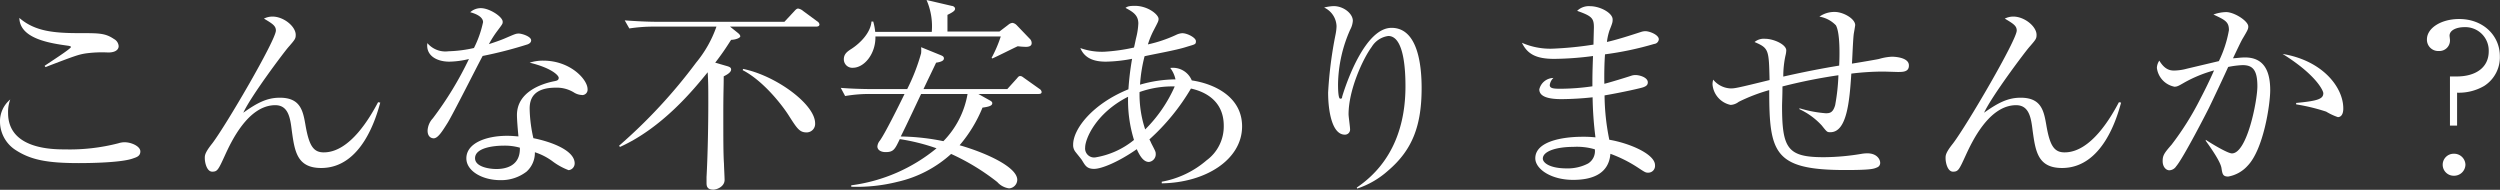 <svg xmlns="http://www.w3.org/2000/svg" viewBox="0 0 368.17 27.95"><rect x="0" y="0" width="368.17" height="27.95" fill="#333333" stroke="none"/><defs><style>.cls-1{fill:#fff;}</style></defs><g id="レイヤー_2" data-name="レイヤー 2"><g id="レイヤー_1-2" data-name="レイヤー 1"><path class="cls-1" d="M19.51,23.36c-1.76.6-6.31.66-7.91.66-4.55,0-7-.45-9.23-1.88A5,5,0,0,1,0,18a4.17,4.17,0,0,1,1.51-3.35,5.26,5.26,0,0,0-.32,2C1.19,22,7.82,22,9.58,22a28.64,28.64,0,0,0,7.85-.9,3,3,0,0,1,.93-.15c1,0,2.31.6,2.31,1.35S20,23.18,19.51,23.36ZM15.93,7.73a17.75,17.75,0,0,0-3.4.15c-1,.18-1.41.3-5.83,2l-.13-.18c.61-.44,3.88-2.51,3.88-2.78,0-.09-.2-.15-.39-.18-2.59-.36-7.14-1-7.21-4.1,2.31,2,5.13,2.24,8.94,2.24,2.82,0,3.72,0,5,.87a1.28,1.28,0,0,1,.68,1C17.5,7,17.37,7.73,15.93,7.73Z"/><path class="cls-1" d="M47.3,24.74c-3.59,0-3.91-2.51-4.33-5.51-.22-1.8-.48-3.74-2.43-3.74-4,0-6.51,5.42-7.4,7.36-1,2.19-1.13,2.43-1.89,2.43s-1.09-1.26-1.09-2c0-.39,0-.78,1.09-2.15,2-2.61,9.38-15.25,9.38-16.63,0-.69-.48-1-1.76-1.76a2.84,2.84,0,0,1,1.25-.3c1.67,0,3.43,1.46,3.43,2.69,0,.57-.1.69-1.12,1.86-.74.87-5.45,7.13-6.6,9.61,2.05-1.46,3.49-2.21,5.38-2.21,3.11,0,3.43,2,3.81,4.22.52,2.88,1.16,3.83,2.66,3.83,3.91,0,6.89-5.3,8-7.39l.32.06C55.44,17.16,53.32,24.74,47.3,24.74Z"/><path class="cls-1" d="M77.71,6.53a61.28,61.28,0,0,1-6.63,1.71c-.84,1.55-4.33,8.5-5.16,9.85-.74,1.17-1.41,2.28-2.05,2.28-.23,0-.9-.12-.9-1.14a2.84,2.84,0,0,1,.77-1.8,50.47,50.47,0,0,0,5.32-8.74,12.91,12.91,0,0,1-2.89.39c-1.89,0-3.49-.93-3.23-2.73a3.47,3.47,0,0,0,3.11,1.2,19.08,19.08,0,0,0,3.75-.48,15.63,15.63,0,0,0,1.34-3.81c0-.32-.19-1-1.89-1.46a2.31,2.31,0,0,1,1.57-.6c1.25,0,3.21,1.26,3.21,2,0,.3,0,.3-.81,1.38A15.09,15.09,0,0,0,72,6.5c.64-.21,1.73-.57,2.4-.87,1.41-.6,1.57-.69,2-.69s1.82.42,1.82,1C78.22,6.23,78,6.41,77.71,6.53Zm8,7.46a2.38,2.38,0,0,1-1.12-.33,4.82,4.82,0,0,0-2.72-.75C78.51,12.91,78,14.62,78,16a21,21,0,0,0,.55,4.35c2.56.51,6.08,1.77,6.08,3.71a1,1,0,0,1-.89,1,9.62,9.62,0,0,1-2.47-1.38,9.07,9.07,0,0,0-2.5-1.26,3.73,3.73,0,0,1-1.22,2.85,6.11,6.11,0,0,1-3.87,1.26c-2.66,0-5-1.35-5-3.21,0-2.24,2.91-3.32,6-3.32.71,0,1.19.06,1.67.09-.1-1.05-.22-2.46-.22-3.15,0-3.29,3.39-4.58,5.6-5,.26-.06.55-.12.55-.48S81.2,10,78,9.23a6.43,6.43,0,0,1,2-.3c4,0,6.53,2.78,6.53,4.19A.79.79,0,0,1,85.72,14ZM74.15,21.45c-1.21,0-4.19.24-4.19,1.85,0,1.26,2.05,1.59,3.14,1.59s3.55-.27,3.46-3.14A8.14,8.14,0,0,0,74.15,21.45Z"/><path class="cls-1" d="M120.17,3.92H107.51l1.12.9c.23.18.39.36.39.54s-.55.48-1.35.51c-.44.66-1,1.62-2.34,3.36l1.83.53c.26.09.51.18.51.48s-.32.63-1.09,1c0,1.62-.06,2.4-.06,5.39,0,4,0,6.05.1,7.52,0,.33.09,2,.09,2.34,0,1-1.15,1.44-1.66,1.44-1,0-1-.63-1-1.05,0-.09,0-.18,0-.81.17-3,.26-7.55.26-10.78,0-2.37,0-3.12-.09-4.65-2,2.46-6.61,8.15-12.92,11l-.13-.18A77.28,77.28,0,0,0,102.51,9.23a17.16,17.16,0,0,0,3-5.31H96.46a23.58,23.58,0,0,0-3.78.27L92,3c1.63.12,3.3.21,4.93.21h18.59L117,1.62c.19-.21.35-.36.54-.36a1.5,1.5,0,0,1,.74.36l2.08,1.53a.63.63,0,0,1,.32.44C120.68,3.86,120.43,3.92,120.17,3.92ZM118.79,19.5c-1.05,0-1.41-.57-2.69-2.58-.9-1.4-3.65-5-6.73-6.59l.07-.18c4.87,1,10.6,5.22,10.6,8A1.25,1.25,0,0,1,118.79,19.5Z"/><path class="cls-1" d="M145.74,14.77c.23.12.39.24.39.42,0,.33-.32.51-1.44.66a20.28,20.28,0,0,1-3.37,5.54c3.85,1.1,8.49,3.2,8.49,5.09a1.28,1.28,0,0,1-1.21,1.26,2.82,2.82,0,0,1-1.73-.93,33,33,0,0,0-6.8-4.14,17.5,17.5,0,0,1-7.91,4.11,24.51,24.51,0,0,1-6.8.72v-.21a24.77,24.77,0,0,0,12.56-5.45,29.43,29.43,0,0,0-5.41-1.35c-.71,1.47-.9,1.91-2.08,1.91-.8,0-1.22-.38-1.22-.83a1.51,1.51,0,0,1,.35-.84c.74-1,2.79-5.12,3.65-6.89h-5a21.1,21.1,0,0,0-3.75.3l-.64-1.2c2.18.18,4.46.18,4.94.18h4.84a28.71,28.71,0,0,0,2.05-5.27,4.9,4.9,0,0,0,0-.9l2.88,1.17c.2.09.48.18.48.48s-.32.51-1.15.63c-.26.56-1.25,2.6-1.86,3.89h12.34l1.41-1.56c.16-.18.26-.36.48-.36s.32.09.61.3l2.24,1.59a.63.63,0,0,1,.32.45c0,.27-.25.3-.48.3h-8.84Zm1.45-10.13,1.31-1a1.07,1.07,0,0,1,.61-.27,1.11,1.11,0,0,1,.61.33l1.92,2a.86.86,0,0,1,.29.66c0,.48-.51.54-.87.54a11.73,11.73,0,0,1-1.18-.09c-.61.27-3.21,1.59-3.75,1.8l-.1-.09a18.91,18.91,0,0,0,1.35-3.15H128.92c.07,2.49-1.6,4.61-3.33,4.61a1.24,1.24,0,0,1-1.32-1.25c0-.81.55-1.17,1.16-1.56,1.28-.84,2.79-2.37,2.91-4h.26a9,9,0,0,1,.29,1.52h8.33A9.67,9.67,0,0,0,136.45,0l3.72.87c.16,0,.48.15.48.42s-.26.48-1.12.9c0,.39,0,2.09,0,2.45Zm-11.54,9.2c-.32.66-2.27,4.85-3,6.26a33.27,33.27,0,0,1,6.28.69,13.1,13.1,0,0,0,3.56-6.95Z"/><path class="cls-1" d="M171.09,27v-.24a13.87,13.87,0,0,0,6.6-3.15,6.18,6.18,0,0,0,2.53-5.09c0-3.89-3.07-5.09-4.83-5.48a31.7,31.7,0,0,1-6.12,7.49,5.07,5.07,0,0,1,.28.57c.55,1.08.65,1.23.65,1.52a1.14,1.14,0,0,1-1,1.23c-.77,0-1.31-.81-1.79-1.88-2.69,1.88-5.19,2.9-6.28,2.9s-1.32-.51-1.8-1.29c-.06-.12-.93-1.17-1-1.28a1.59,1.59,0,0,1-.29-1c0-2.31,2.85-6,8.14-8.15a41.89,41.89,0,0,1,.54-4.49,21.81,21.81,0,0,1-3.84.42c-1.32,0-3.05-.24-3.78-2a9.46,9.46,0,0,0,3.49.54A27.13,27.13,0,0,0,167,7c.07-.24.26-1.2.32-1.44a10.37,10.37,0,0,0,.32-2.1c0-1.25-.83-1.73-1.89-2.3.26-.18.45-.3,1.38-.3,1.92,0,3.49,1.29,3.49,1.92,0,.33-.09.47-.76,1.76a12.34,12.34,0,0,0-.81,2,19.84,19.84,0,0,0,4.17-1.41,2.31,2.31,0,0,1,.9-.24c.73,0,2,.66,2,1.17s-.12.45-1.47.87c-1.51.48-4.52,1-6.09,1.35a22.32,22.32,0,0,0-.67,4.19,19.12,19.12,0,0,1,5.22-.78,4.16,4.16,0,0,0-.77-1.68,3,3,0,0,1,3.17,1.83c3.4.51,7.41,2.46,7.41,6.77C182.92,23.48,177.6,26.9,171.09,27Zm-5-12.73c-4.75,2.42-6.28,6.23-6.28,7.43a1.33,1.33,0,0,0,1.44,1.49A12.09,12.09,0,0,0,167,20.61,19.76,19.76,0,0,1,166.13,14.26Zm1.73-.72a16.31,16.31,0,0,0,.83,5.51A20.72,20.72,0,0,0,173,12.73,14.41,14.41,0,0,0,167.86,13.54Z"/><path class="cls-1" d="M204.42,25.13a12.86,12.86,0,0,1-4.55,2.64l-.06-.15c5.54-3.75,7.17-9.53,7.17-14.89,0-2-.12-7.43-2.53-7.43A3.39,3.39,0,0,0,202,6.92c-1.29,1.74-3.4,6.32-3.4,9.91,0,.33.22,1.86.22,2.16a.75.75,0,0,1-.77.84c-1.89,0-2.46-3.51-2.46-6.2A59.58,59.58,0,0,1,196.7,5a7.06,7.06,0,0,0,.13-1.14A3.14,3.14,0,0,0,195,1.11,6.54,6.54,0,0,1,196.41.9c1.47,0,2.82,1.11,2.82,2.16a3.19,3.19,0,0,1-.39,1.31,20.42,20.42,0,0,0-1.79,8c0,.45,0,2.16.32,2.16s.26-.15.29-.3c.74-2.46,3.49-10.13,7.27-10.13,4,0,4.43,5.87,4.43,8.87C209.36,18.51,208,22.08,204.42,25.13Z"/><path class="cls-1" d="M243.61,6.47A46.64,46.64,0,0,1,236.37,8c-.1,1.17-.13,3.11-.1,4.34.65-.15,3.43-1,4-1.2a2.05,2.05,0,0,1,.58-.09c.57,0,1.82.33,1.82,1.08,0,.45-.35.6-.67.72s-2.92.72-5.7,1.2a33.6,33.6,0,0,0,.7,6.53c3,.51,6.73,2.12,6.73,3.74a1,1,0,0,1-1,1.11c-.39,0-.48-.06-1.57-.78a19.52,19.52,0,0,0-4-2c-.22,2.82-2.47,3.84-5.48,3.84-3.3,0-5.58-1.62-5.58-3.18,0-2.42,3.79-3.17,7-3.17a15.91,15.91,0,0,1,1.86.09,52,52,0,0,1-.42-5.9,45.56,45.56,0,0,1-4.55.27c-1.8,0-3.3-.3-3.3-1.44a2.18,2.18,0,0,1,2.08-1.68,1.75,1.75,0,0,0-.54,1.05c0,.51.64.54,1.63.54a33.76,33.76,0,0,0,4.65-.36c0-1.5,0-2,.09-4.46a45.92,45.92,0,0,1-5.73.42c-2.66,0-3.94-.72-4.74-2.37a10.38,10.38,0,0,0,4.45.87,52.37,52.37,0,0,0,6.09-.6c0-.42.06-2.34.06-2.55,0-1.34-.32-1.67-2.47-2.42a2.47,2.47,0,0,1,1.89-.69c1.51,0,3.34,1,3.34,1.95,0,.36,0,.47-.45,1.58a8.28,8.28,0,0,0-.39,1.74c1.48-.33,3.34-.93,5-1.47a2.27,2.27,0,0,1,.64-.12c.65,0,2,.54,2,1.2A.75.75,0,0,1,243.61,6.47ZM231.69,21.63c-2.37,0-4.48.6-4.48,1.73,0,.6,1,1.44,3.52,1.44a6.48,6.48,0,0,0,3.14-.72,2.15,2.15,0,0,0,1-2.09A9.29,9.29,0,0,0,231.69,21.63Z"/><path class="cls-1" d="M279.47,10.6l-2-.06a39,39,0,0,0-4.83.3c-.26,4.05-.65,8.63-3.08,8.63-.48,0-.48,0-1.28-1A10.34,10.34,0,0,0,265,16.08l0-.14a17.91,17.91,0,0,0,3.88.74c.61,0,1.06-.09,1.38-1.19a29.61,29.61,0,0,0,.48-4.41,79.31,79.31,0,0,0-8.24,1.65c0,1.29-.06,2.4-.06,2.88,0,6.29.83,7.54,6.15,7.54a34.34,34.34,0,0,0,5.64-.51,5.61,5.61,0,0,1,.77-.06c1.41,0,1.89.9,1.89,1.38a.69.69,0,0,1-.45.69c-.48.21-.83.39-4.68.39-10.54,0-11.21-2.52-11.21-11.77A25.7,25.7,0,0,0,256.05,15a2.1,2.1,0,0,1-1.19.45,3.37,3.37,0,0,1-2.66-3,2.5,2.5,0,0,1,.1-.72,3.49,3.49,0,0,0,2.53,1.29c.64,0,.77,0,5.77-1.23-.1-4.46-.1-4.7-2.21-5.6a2.12,2.12,0,0,1,1.53-.48c1.29,0,3.14.84,3.14,1.71a3.51,3.51,0,0,1-.12.78,14.57,14.57,0,0,0-.32,3.08c4.42-1,7.17-1.44,8.23-1.62.07-1.31.16-4.79-.48-5.93a4.36,4.36,0,0,0-2.43-1.28,3.82,3.82,0,0,1,2.27-.69c1.25,0,3,1,3,1.94,0,.09-.16,1-.19,1.17-.13.69-.23,3.87-.29,4.5.61-.09,3.81-.63,4-.69a7.92,7.92,0,0,1,1.89-.33c.06,0,2.5,0,2.5,1.28C281.14,10.6,280.24,10.6,279.47,10.6Z"/><path class="cls-1" d="M303.67,24.74c-3.59,0-3.91-2.51-4.33-5.51-.22-1.8-.48-3.74-2.43-3.74-4,0-6.51,5.42-7.41,7.36-1,2.19-1.12,2.43-1.89,2.43s-1.09-1.26-1.09-2c0-.39,0-.78,1.09-2.15,2-2.61,9.39-15.25,9.39-16.63,0-.69-.48-1-1.76-1.76a2.84,2.84,0,0,1,1.25-.3c1.66,0,3.43,1.46,3.43,2.69,0,.57-.1.69-1.12,1.86-.74.87-5.45,7.13-6.61,9.61,2.06-1.46,3.5-2.21,5.39-2.21,3.11,0,3.43,2,3.81,4.22.51,2.88,1.15,3.83,2.66,3.83,3.91,0,6.89-5.3,8-7.39l.32.06C311.81,17.16,309.69,24.74,303.67,24.74Z"/><path class="cls-1" d="M331,24.41A5,5,0,0,1,328.15,26c-.8,0-.86-.36-1-1.26s-1.41-2.75-2.31-4l0-.15c.71.48,3.21,2,3.85,2,2.24,0,3.75-7.78,3.75-9.88,0-2.4-.68-3.12-2.18-3.12a13.41,13.41,0,0,0-2.12.27c-.44,1-2.46,5.28-2.82,6-.22.47-3.81,7.45-4.83,8.62a1.28,1.28,0,0,1-1,.6c-.51,0-1-.51-1-1.35s.22-1.17,1.31-2.42a42.37,42.37,0,0,0,4.26-6.8c.71-1.35,1.38-2.73,2-4.14a19.07,19.07,0,0,0-4.45,1.83c-.77.45-1,.57-1.38.57A3.23,3.23,0,0,1,317.64,10,2,2,0,0,1,318,8.93c.8,1.34,1.6,1.46,2.18,1.46a7.55,7.55,0,0,0,1.86-.27L326.77,9a17.14,17.14,0,0,0,1.48-4.56c0-1.23-.55-1.49-2.28-2.3a5.76,5.76,0,0,1,1.86-.36c1.22,0,3.27,1.32,3.27,2.12,0,.36-.07.51-.8,1.74-.2.3-1,2-1.45,2.94.42,0,1.06-.12,1.77-.12,3,0,3.71,2.33,3.71,4.82C334.33,15.4,333.34,22,331,24.41Zm13.3-7.16a8.82,8.82,0,0,1-1.73-.81,28.47,28.47,0,0,0-4.42-1.07v-.21c3.23-.3,4-.6,4-1.44,0-.33-1-2.67-6-5.78,6,1,8.94,5,8.94,8C345.1,16.14,345.1,17.25,344.27,17.25Z"/><path class="cls-1" d="M360.8,11.26h1c2.72,0,4.71-1.26,4.71-3.71A3.45,3.45,0,0,0,362.89,4c-1,0-2.15.39-2.15,1.26,0,.09.06.51.06.6a1.55,1.55,0,0,1-1.63,1.65,1.66,1.66,0,0,1-1.76-1.71c0-1.68,2.11-3,4.74-3,3.59,0,6,2.48,6,5.48a5,5,0,0,1-2.3,4.37,7.4,7.4,0,0,1-4,1v4.85H360.8Zm2.28,13a1.67,1.67,0,0,1-1.73,1.62,1.62,1.62,0,1,1,0-3.24A1.67,1.67,0,0,1,363.08,24.23Z"/></g></g></svg>